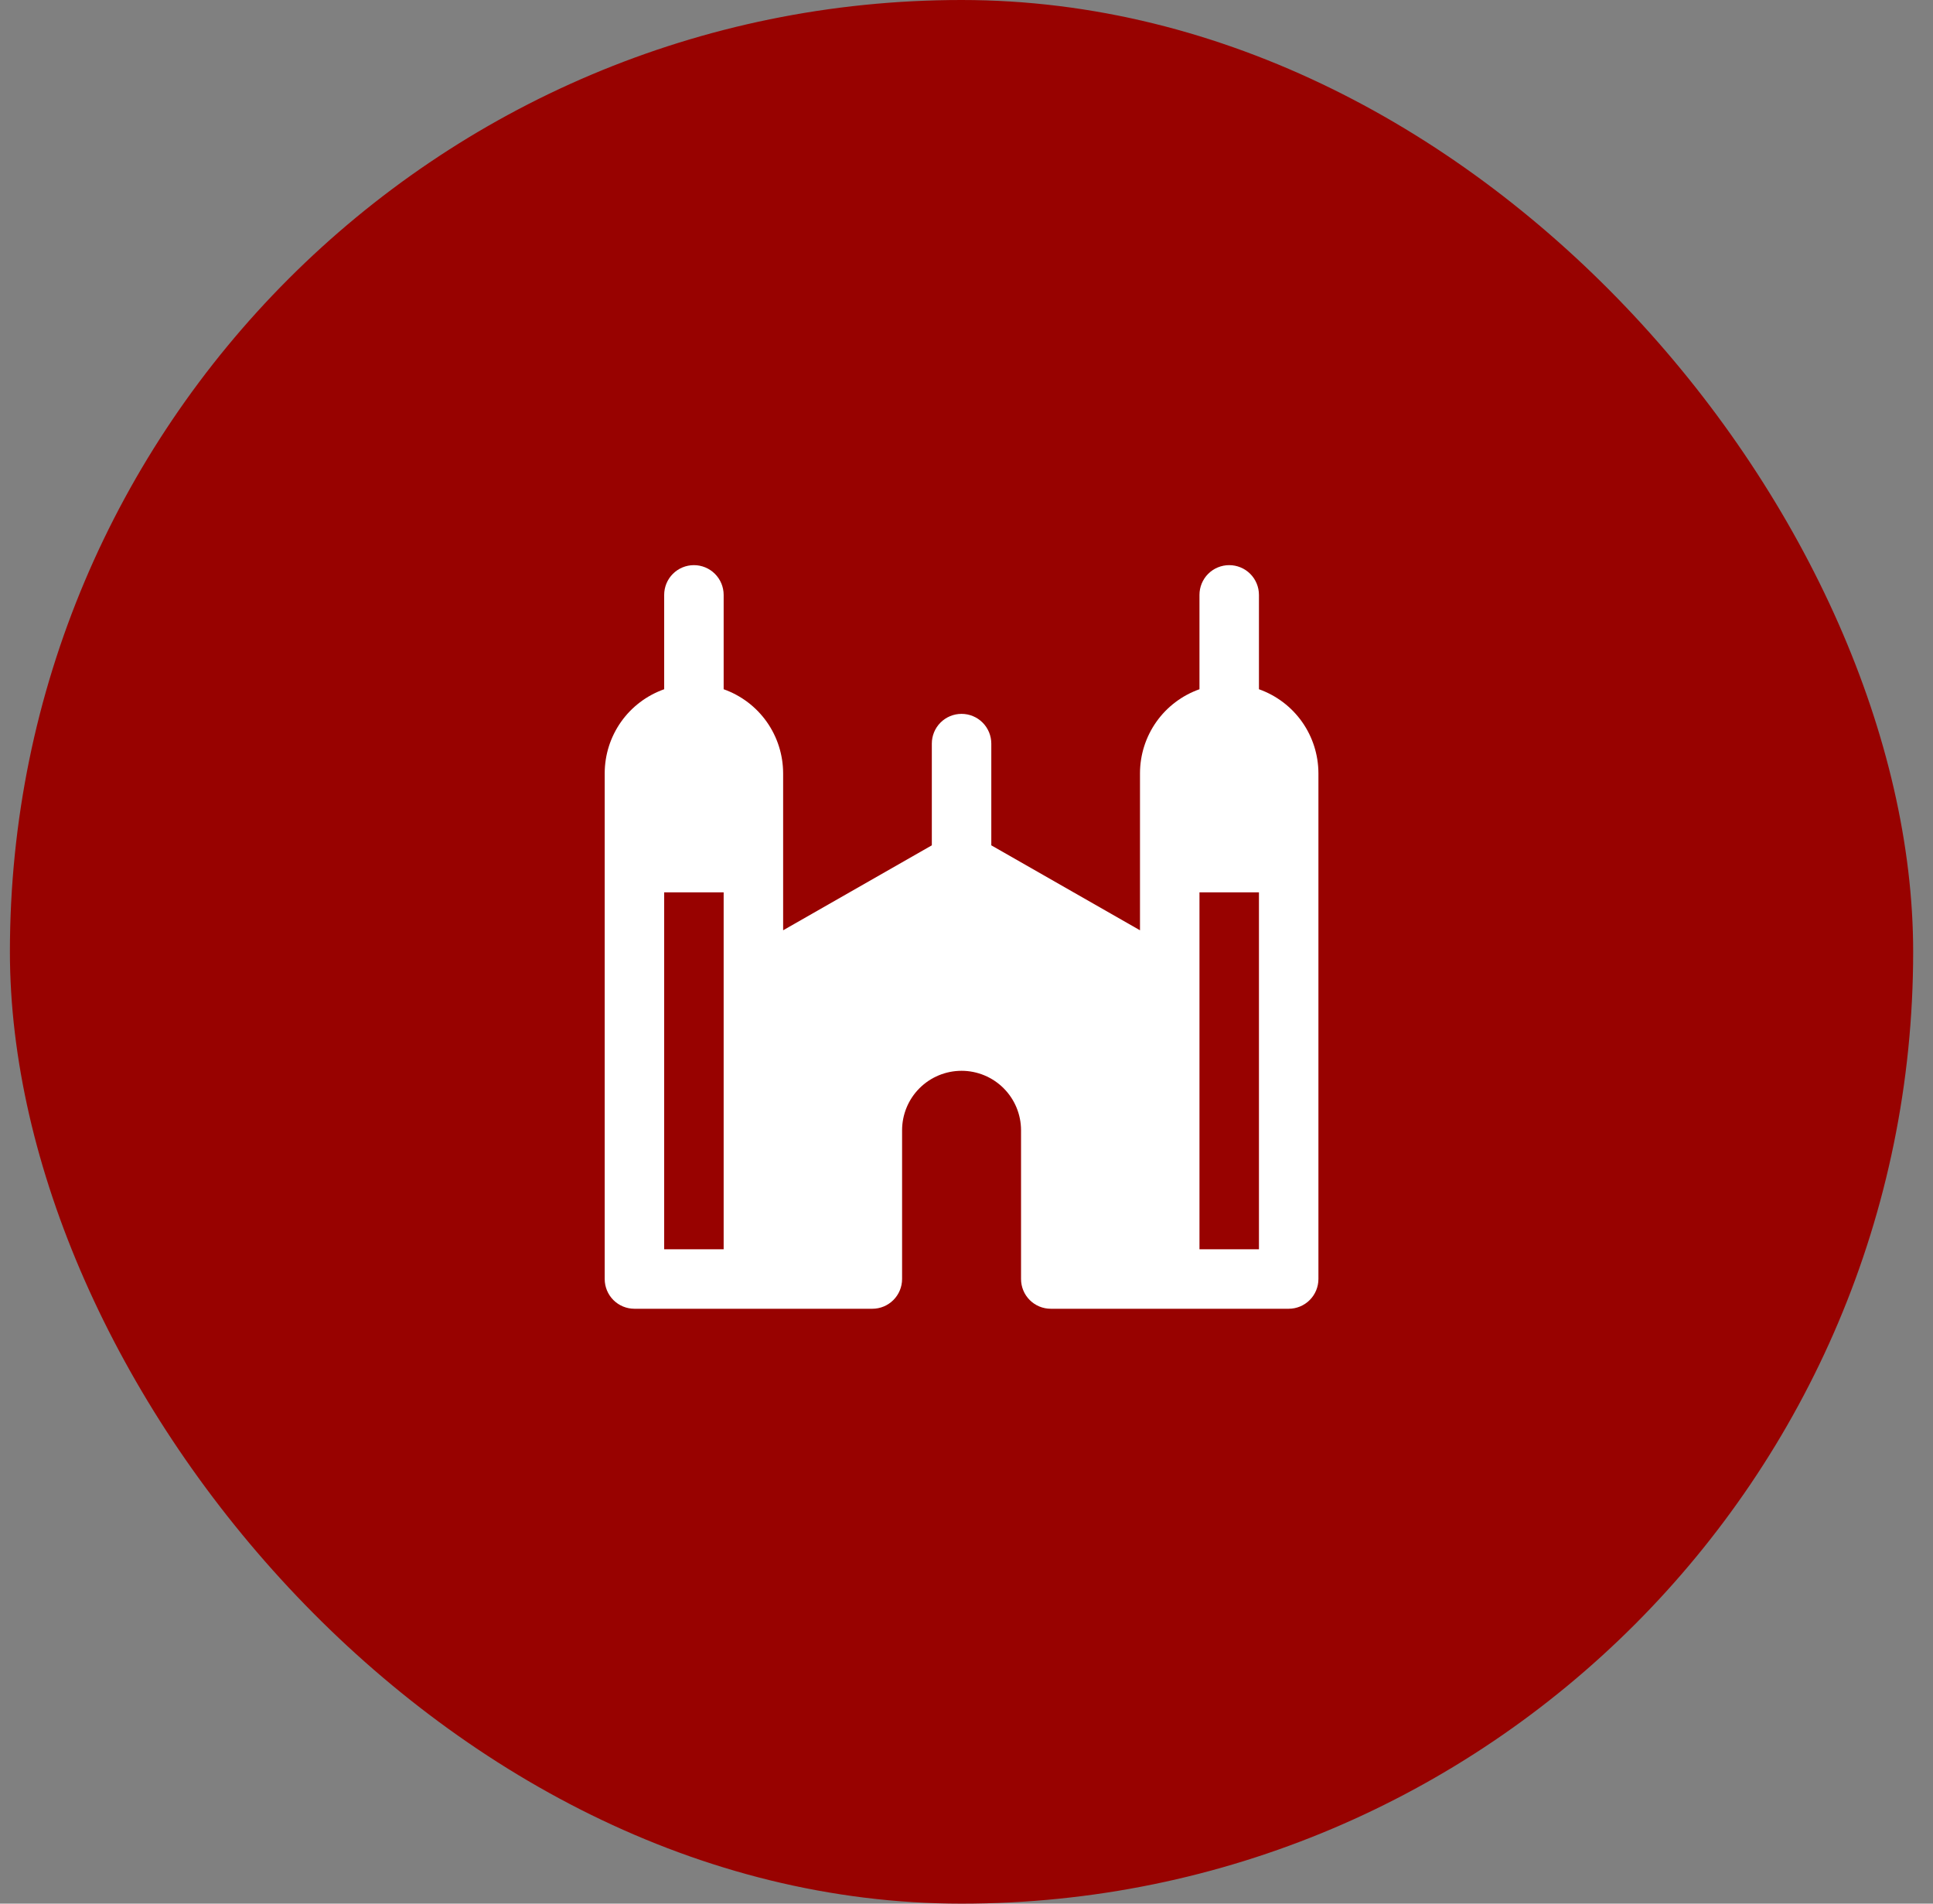 <svg width="65" height="64" viewBox="0 0 65 64" fill="none" xmlns="http://www.w3.org/2000/svg">
<rect x="0" y="0" width="65" height="64" fill="#808080" stroke="none"/>
<rect x="0.333" width="64" height="64" rx="32" fill="#980200"/>
<g clip-path="url(#clip0_4197_20221)">
<path d="M42.334 23.172V20C42.334 19.735 42.228 19.48 42.041 19.293C41.853 19.105 41.599 19 41.334 19C41.068 19 40.814 19.105 40.626 19.293C40.439 19.48 40.334 19.735 40.334 20V23.172C39.749 23.379 39.242 23.762 38.884 24.268C38.526 24.775 38.334 25.38 38.334 26V31.276L33.334 28.42V25C33.334 24.735 33.228 24.48 33.041 24.293C32.853 24.105 32.599 24 32.334 24C32.068 24 31.814 24.105 31.626 24.293C31.439 24.48 31.334 24.735 31.334 25V28.42L26.334 31.276V26C26.333 25.38 26.141 24.775 25.783 24.268C25.425 23.762 24.918 23.379 24.334 23.172V20C24.334 19.735 24.228 19.48 24.041 19.293C23.853 19.105 23.599 19 23.334 19C23.068 19 22.814 19.105 22.626 19.293C22.439 19.48 22.334 19.735 22.334 20V23.172C21.749 23.379 21.242 23.762 20.884 24.268C20.526 24.775 20.334 25.38 20.334 26V43C20.334 43.265 20.439 43.52 20.626 43.707C20.814 43.895 21.068 44 21.334 44H29.334C29.599 44 29.853 43.895 30.041 43.707C30.228 43.52 30.334 43.265 30.334 43V38C30.334 37.47 30.544 36.961 30.919 36.586C31.294 36.211 31.803 36 32.334 36C32.864 36 33.373 36.211 33.748 36.586C34.123 36.961 34.334 37.47 34.334 38V43C34.334 43.265 34.439 43.52 34.626 43.707C34.814 43.895 35.068 44 35.334 44H43.334C43.599 44 43.853 43.895 44.041 43.707C44.228 43.52 44.334 43.265 44.334 43V26C44.333 25.38 44.141 24.775 43.783 24.268C43.425 23.762 42.918 23.379 42.334 23.172ZM24.334 42H22.334V30H24.334V42ZM42.334 42H40.334V30H42.334V42Z" fill="white"/>
</g>
<defs>
<clipPath id="clip0_4197_20221">
<rect width="32" height="32" fill="white" transform="translate(16.334 16)"/>
</clipPath>
</defs>
</svg>
